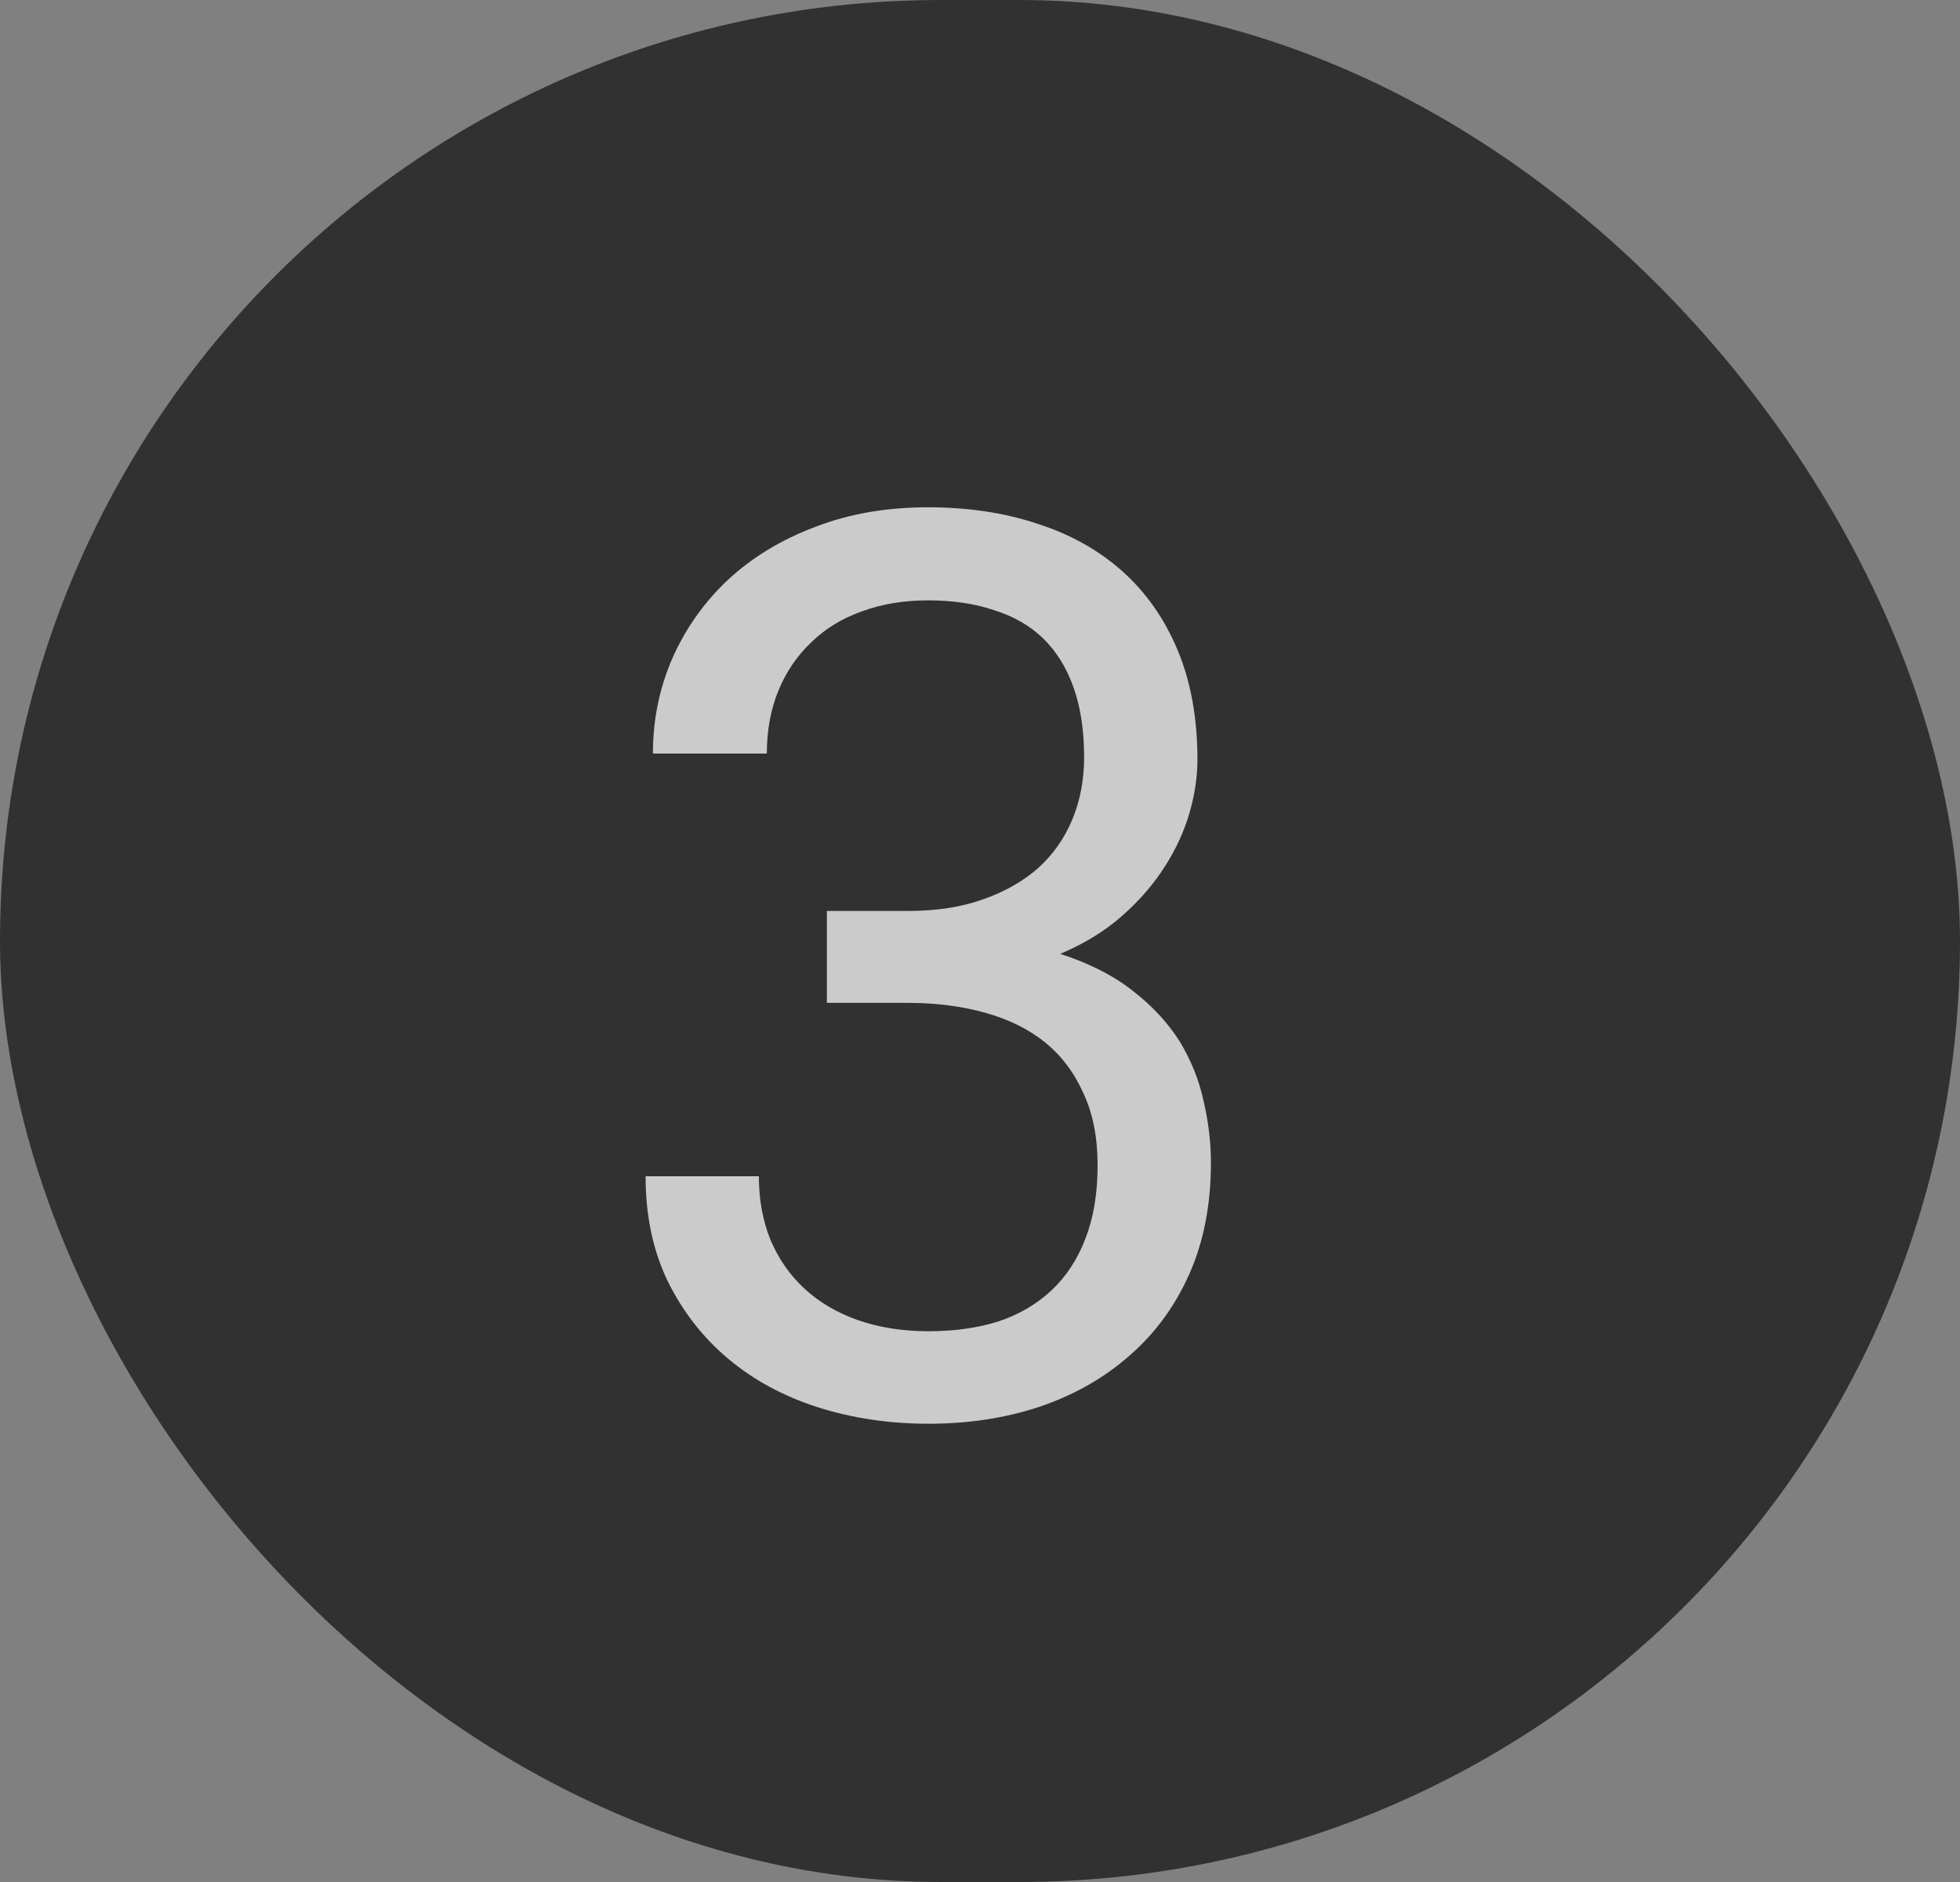 <?xml version="1.0" encoding="UTF-8"?> <svg xmlns="http://www.w3.org/2000/svg" width="50" height="48" viewBox="0 0 50 48" fill="none"><rect x="0" y="0" width="50" height="48" fill="#808080" stroke="none"/> <rect width="50" height="48" rx="24" fill="#313131"></rect> <path opacity="0.75" d="M21.094 23.234V25.578H23.156C23.875 25.578 24.531 25.662 25.125 25.828C25.729 25.995 26.245 26.25 26.672 26.594C27.088 26.938 27.412 27.37 27.641 27.891C27.88 28.401 28 29.01 28 29.719C28 30.438 27.896 31.062 27.688 31.594C27.49 32.115 27.203 32.552 26.828 32.906C26.453 33.26 26 33.526 25.469 33.703C24.938 33.87 24.344 33.953 23.688 33.953C23.031 33.953 22.432 33.859 21.891 33.672C21.359 33.484 20.906 33.219 20.531 32.875C20.156 32.531 19.865 32.115 19.656 31.625C19.458 31.135 19.359 30.594 19.359 30H16.469C16.469 31 16.656 31.891 17.031 32.672C17.417 33.453 17.932 34.115 18.578 34.656C19.224 35.198 19.984 35.609 20.859 35.891C21.745 36.172 22.688 36.312 23.688 36.312C24.708 36.312 25.656 36.167 26.531 35.875C27.417 35.573 28.182 35.135 28.828 34.562C29.474 34 29.979 33.307 30.344 32.484C30.708 31.662 30.891 30.719 30.891 29.656C30.891 29.135 30.828 28.609 30.703 28.078C30.588 27.547 30.385 27.042 30.094 26.562C29.792 26.083 29.391 25.651 28.891 25.266C28.401 24.88 27.787 24.568 27.047 24.328C27.662 24.068 28.188 23.745 28.625 23.359C29.073 22.963 29.438 22.542 29.719 22.094C30 21.656 30.208 21.203 30.344 20.734C30.479 20.266 30.547 19.812 30.547 19.375C30.547 18.323 30.38 17.396 30.047 16.594C29.713 15.792 29.245 15.12 28.641 14.578C28.037 14.037 27.312 13.63 26.469 13.359C25.625 13.078 24.693 12.938 23.672 12.938C22.62 12.938 21.662 13.104 20.797 13.438C19.943 13.76 19.208 14.203 18.594 14.766C17.979 15.338 17.5 16.01 17.156 16.781C16.823 17.542 16.656 18.354 16.656 19.219H19.562C19.562 18.625 19.662 18.088 19.859 17.609C20.057 17.13 20.338 16.719 20.703 16.375C21.057 16.031 21.484 15.771 21.984 15.594C22.495 15.406 23.057 15.312 23.672 15.312C24.307 15.312 24.87 15.396 25.359 15.562C25.859 15.719 26.276 15.958 26.609 16.281C26.953 16.615 27.213 17.037 27.391 17.547C27.568 18.047 27.656 18.635 27.656 19.312C27.656 19.885 27.557 20.412 27.359 20.891C27.162 21.37 26.875 21.781 26.5 22.125C26.115 22.469 25.641 22.74 25.078 22.938C24.526 23.135 23.885 23.234 23.156 23.234H21.094Z" fill="white"></path> </svg> 